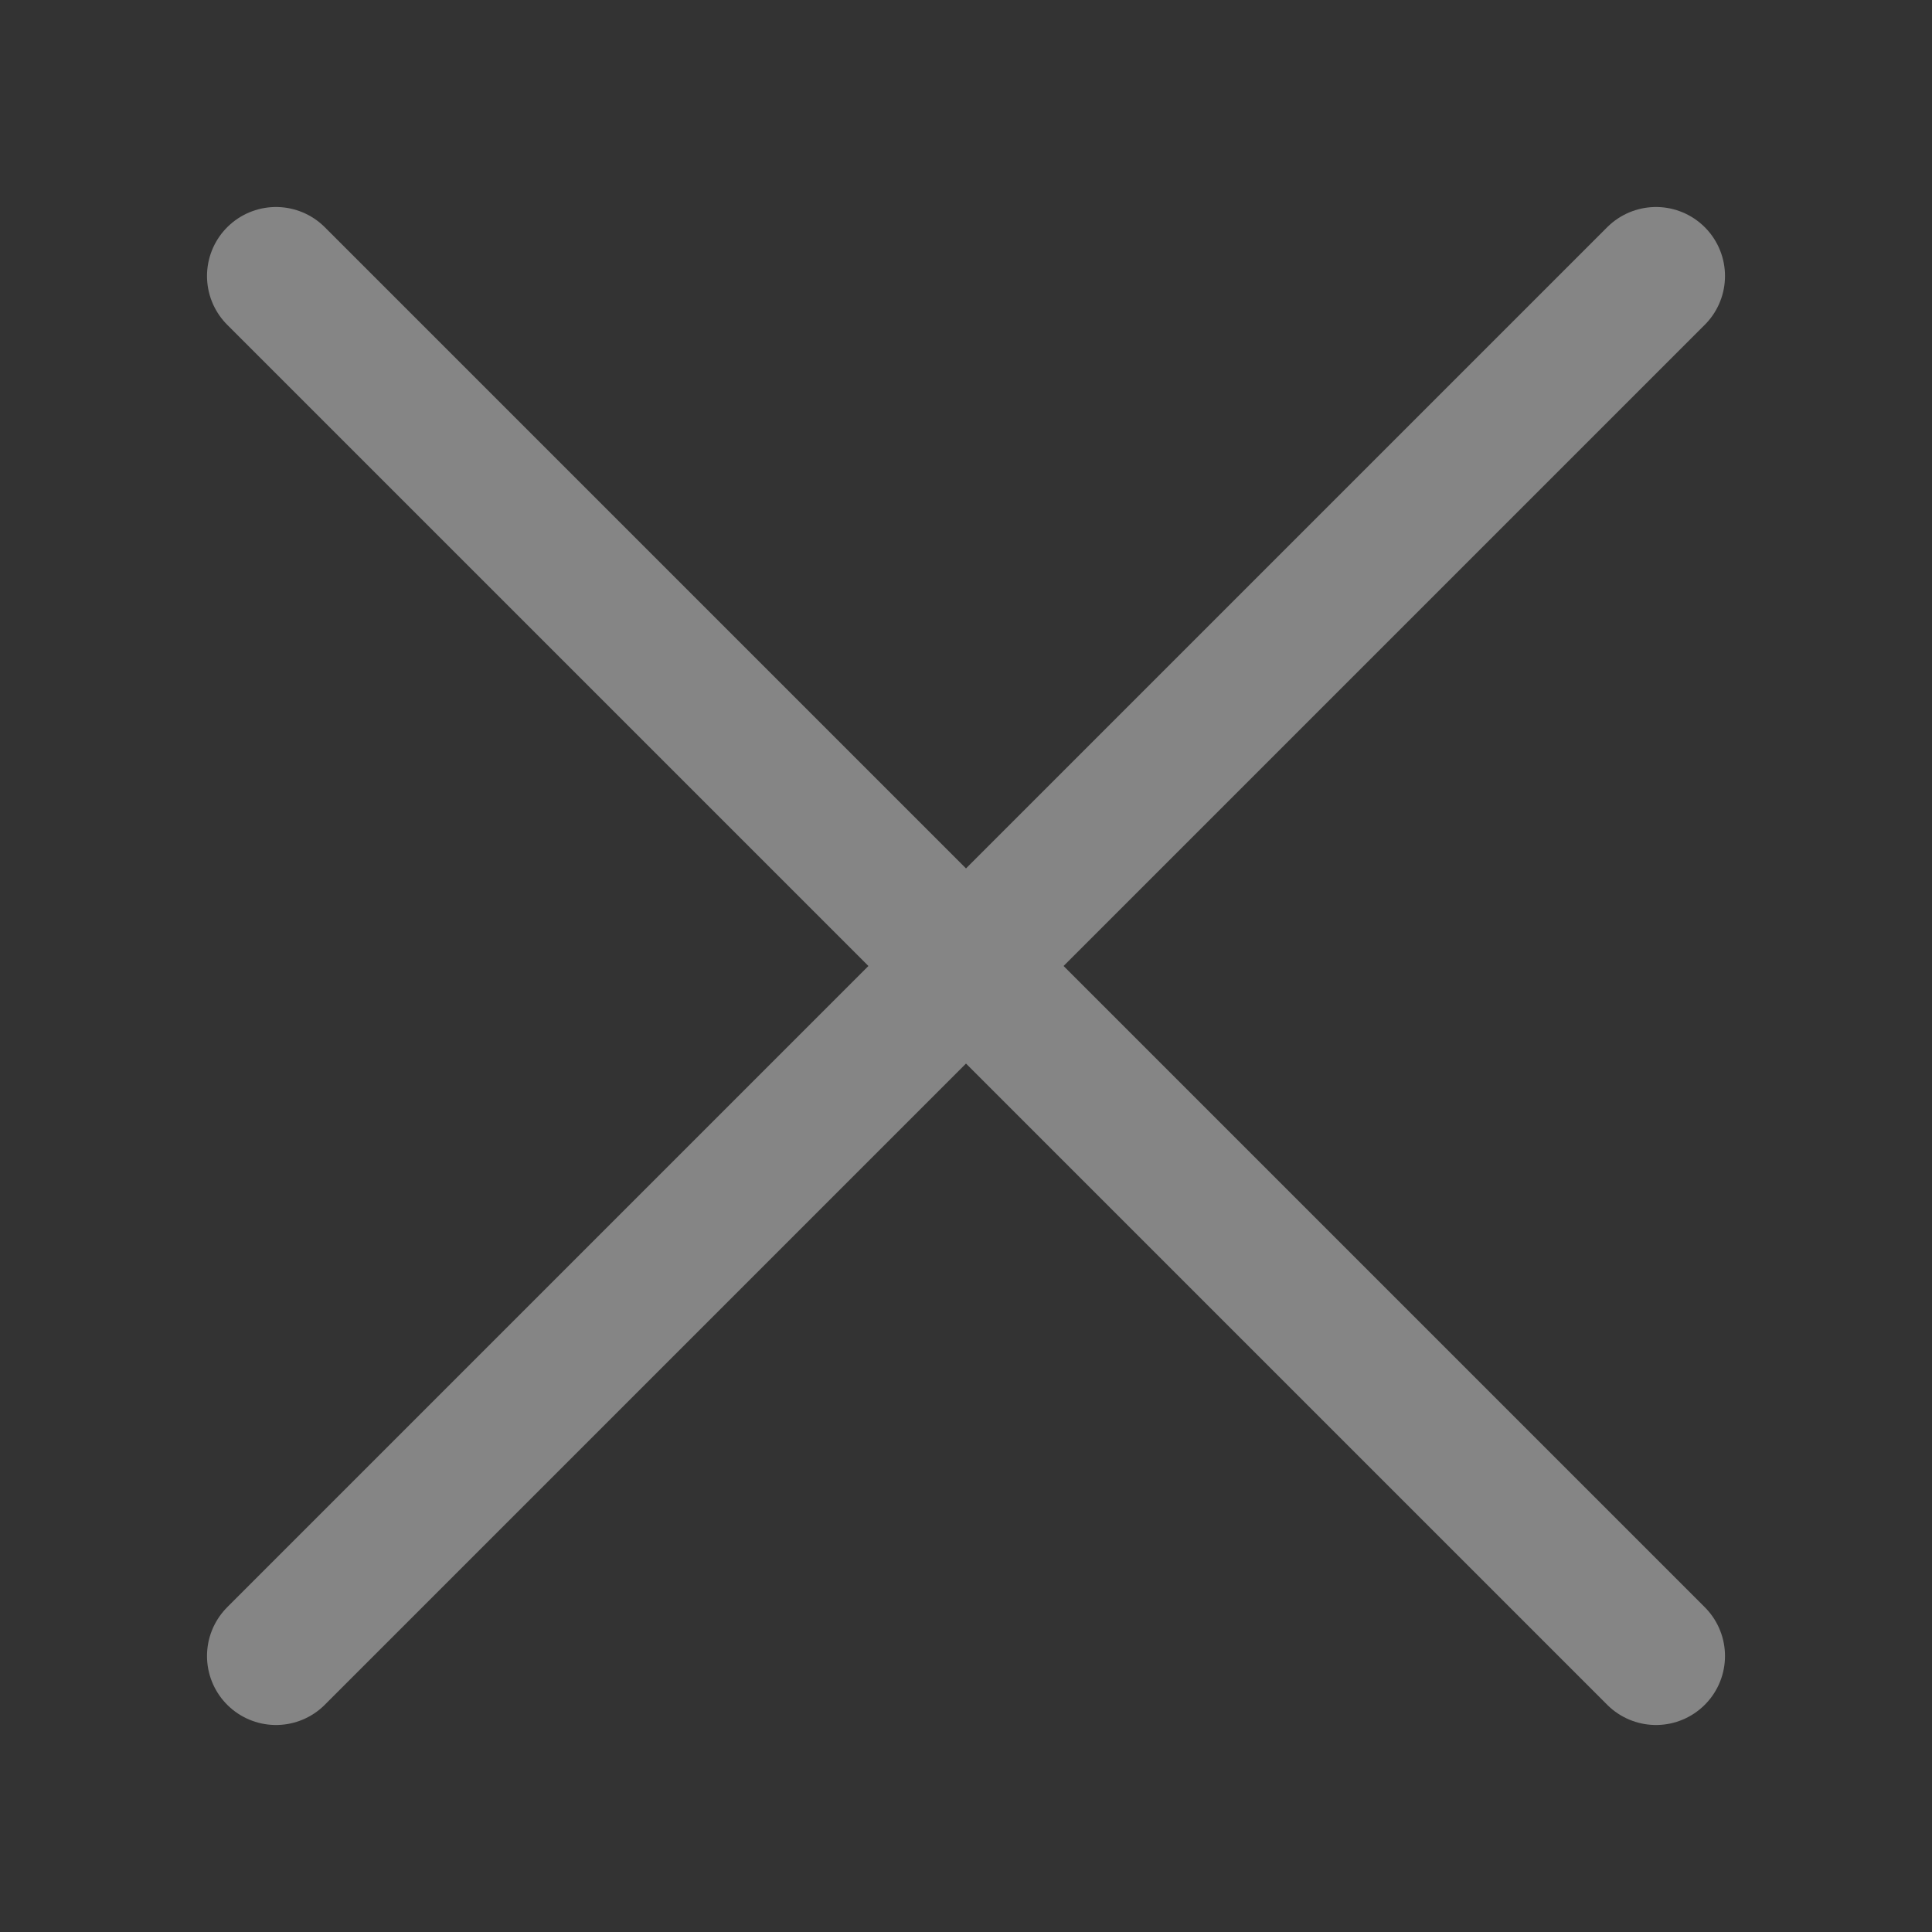 <?xml version="1.0" encoding="UTF-8"?> <svg xmlns="http://www.w3.org/2000/svg" width="28" height="28" viewBox="0 0 28 28" fill="none"><rect x="0" y="0" width="28" height="28" fill="#333333" stroke="none"/><path d="M4 4L24 24M24 4L4 24" stroke="white" stroke-opacity="0.4" stroke-width="2" stroke-linecap="round" stroke-linejoin="round"></path></svg> 